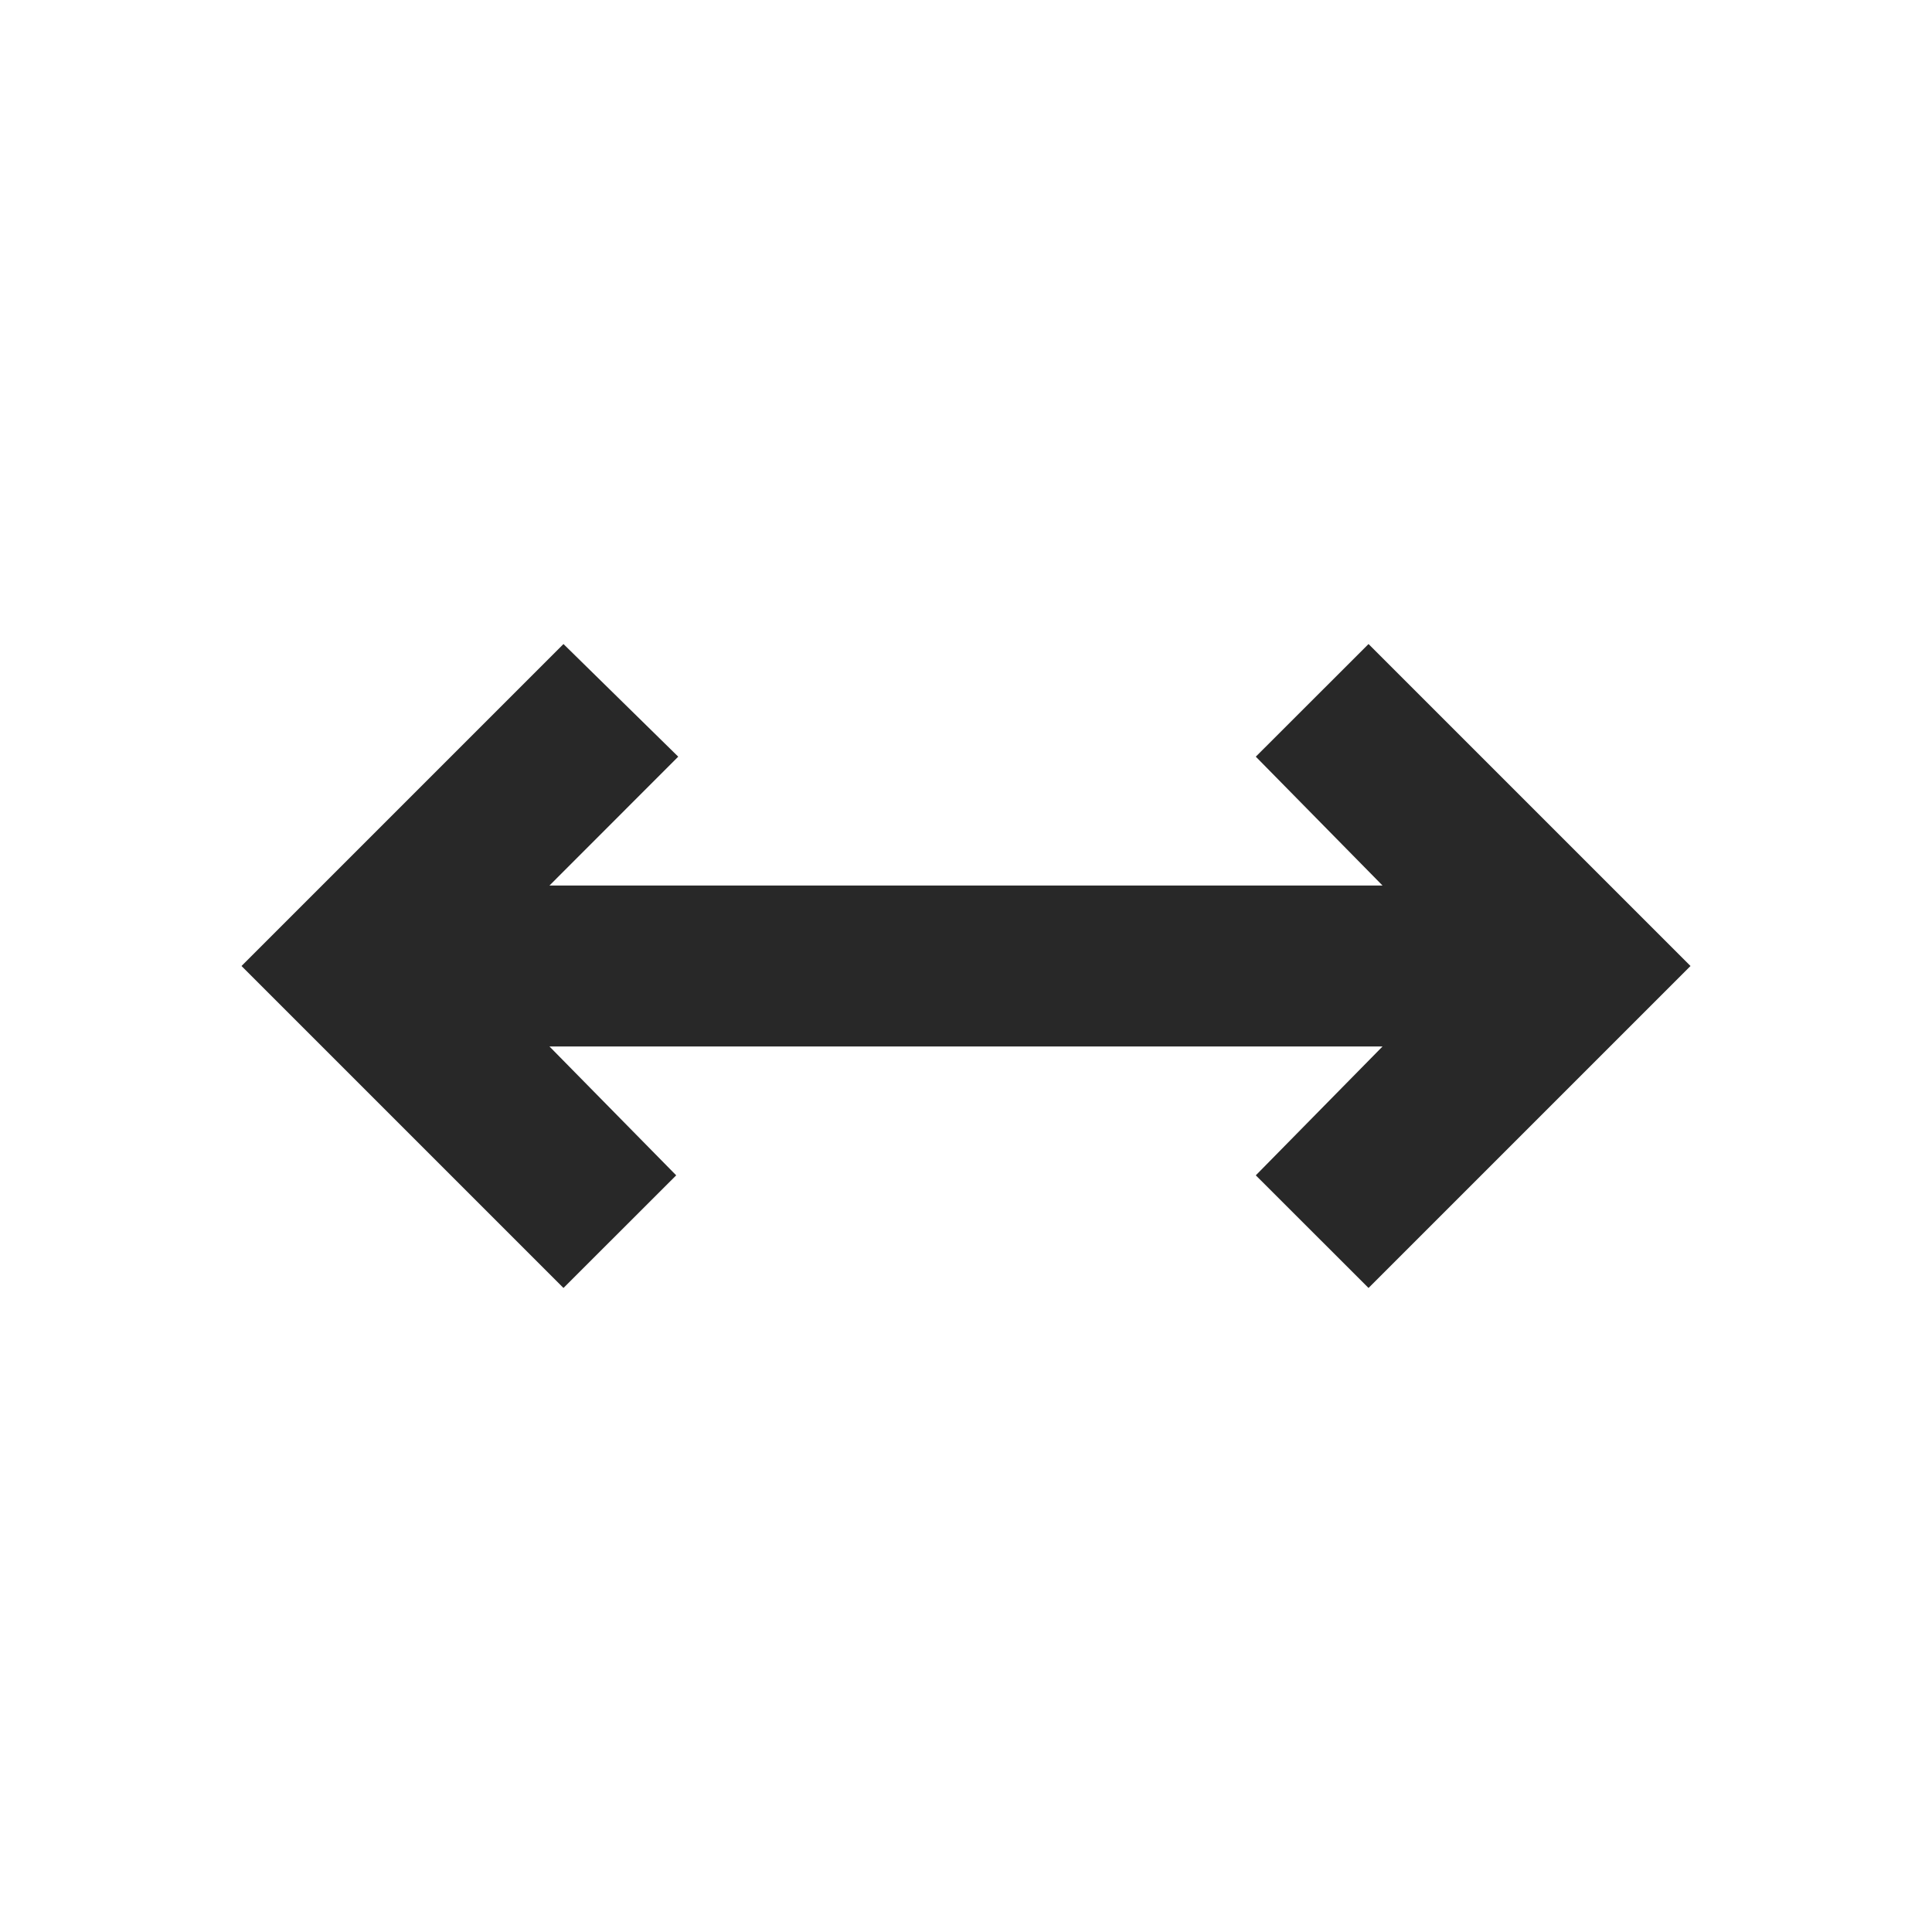 <svg width="20" height="20" viewBox="0 0 20 20" fill="none" xmlns="http://www.w3.org/2000/svg">
<mask id="mask0_12527_1304" style="mask-type:alpha" maskUnits="userSpaceOnUse" x="0" y="0" width="20" height="20">
<rect width="20" height="20" fill="#D9D9D9"/>
</mask>
<g mask="url(#mask0_12527_1304)">
<path d="M5.833 13.333L2.5 10L5.833 6.667L7.021 7.833L5.688 9.167H14.312L13 7.833L14.167 6.667L17.5 10L14.167 13.333L13 12.167L14.312 10.833H5.688L7 12.167L5.833 13.333Z" fill="#282828"/>
</g>
</svg>
